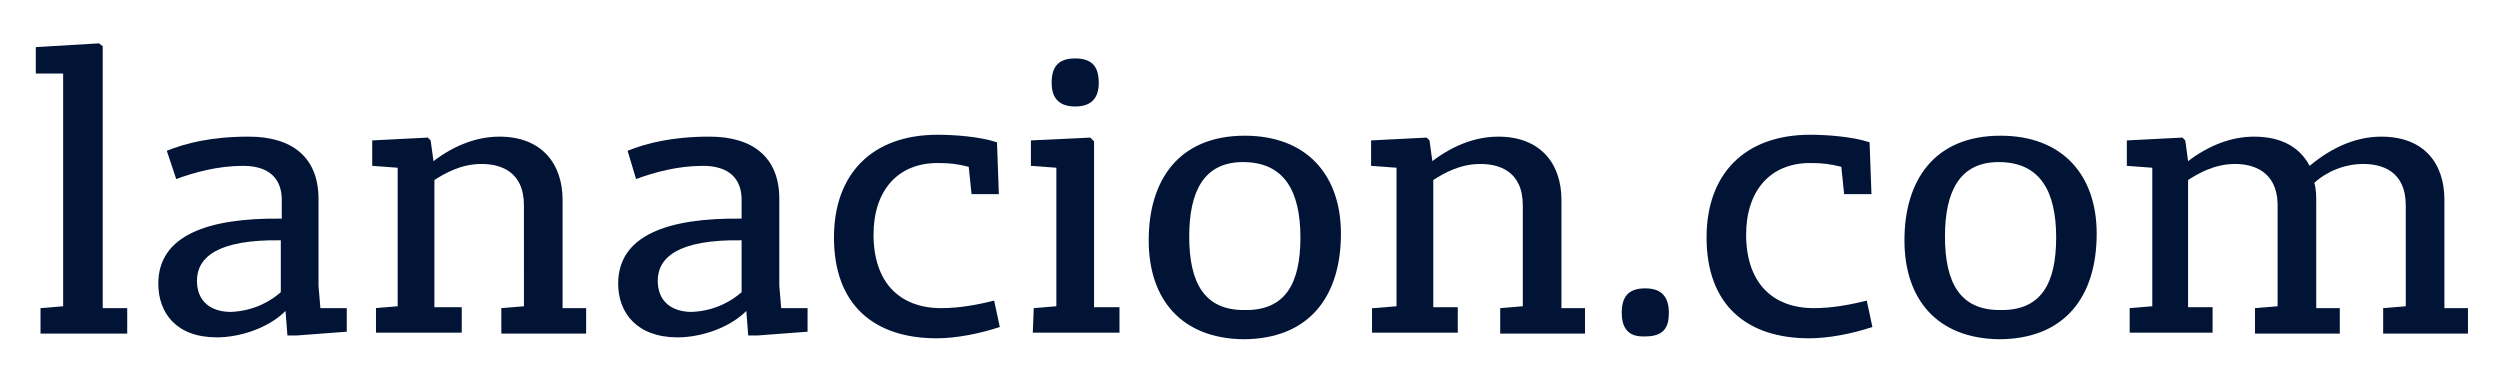 <?xml version="1.0" encoding="utf-8"?>
<!-- Generator: Adobe Illustrator 24.3.0, SVG Export Plug-In . SVG Version: 6.00 Build 0)  -->
<svg version="1.1" id="Capa_1" xmlns="http://www.w3.org/2000/svg" xmlns:xlink="http://www.w3.org/1999/xlink" x="0px" y="0px"
	 viewBox="0 0 265.3 41.2" style="enable-background:new 0 0 265.3 41.2;" xml:space="preserve">
<style type="text/css">
	.st0{fill:#021435;}
</style>
<g>
	<path class="st0" d="M4.3,32.7l2.4-0.2V7.8H3.8V5l6.7-0.4l0.4,0.3v27.8h2.6v2.7H4.3V32.7z"/>
	<path class="st0" d="M16.8,30.1c0-5.1,5.2-7,13.1-6.9v-2c0-2.2-1.3-3.6-4.1-3.6c-2.7,0-5.2,0.7-7.1,1.4l-1-3c2-0.8,4.7-1.5,8.7-1.5
		c4.6,0,7.4,2.2,7.4,6.6v9.2l0.2,2.4h2.8v2.5l-5.3,0.4h-1L30.3,33c-1.8,1.8-4.8,2.8-7.3,2.8C18.7,35.8,16.8,33.2,16.8,30.1z
		 M29.8,31v-5.5c-6.7-0.1-8.9,1.8-8.9,4.3c0,2.2,1.5,3.3,3.6,3.3C27,33,28.8,31.9,29.8,31z"/>
	<path class="st0" d="M39.8,32.7l2.4-0.2V17.8l-2.7-0.2v-2.7l5.9-0.3l0.3,0.3l0.3,2.2c2.1-1.6,4.5-2.6,7-2.6c4.5,0,6.7,2.9,6.7,6.7
		v11.5h2.5v2.7h-9v-2.7l2.4-0.2V21.8c0-3.7-2.6-4.4-4.5-4.4c-2.2,0-3.9,1-5,1.7v13.5H49v2.7h-9.1v-2.6H39.8z"/>
	<path class="st0" d="M65.6,30.1c0-5.1,5.2-7,13.1-6.9v-2c0-2.2-1.3-3.6-4.1-3.6c-2.7,0-5.2,0.7-7.1,1.4l-0.9-3
		c2-0.8,4.7-1.5,8.7-1.5c4.6,0,7.4,2.2,7.4,6.6v9.2l0.2,2.4h2.8v2.5l-5.3,0.4h-1L79.2,33c-1.8,1.8-4.8,2.8-7.3,2.8
		C67.6,35.8,65.6,33.2,65.6,30.1z M78.7,31v-5.5c-6.7-0.1-8.9,1.8-8.9,4.3c0,2.2,1.5,3.3,3.6,3.3C75.9,33,77.7,31.9,78.7,31z"/>
	<path class="st0" d="M88.5,25.2c0-6.7,4-10.9,11-10.9c1.8,0,4.5,0.2,6.3,0.8l0.2,5.5h-2.9l-0.3-2.9c-1.2-0.3-2-0.4-3.3-0.4
		c-4.3,0-6.8,3-6.8,7.6c0,5,2.7,7.8,7.2,7.8c2,0,4-0.4,5.6-0.8l0.6,2.8c-2.1,0.7-4.6,1.2-6.7,1.2C92.8,35.9,88.5,32.4,88.5,25.2z"/>
	<path class="st0" d="M109.7,32.7l2.4-0.2V17.8l-2.7-0.2v-2.7l6.3-0.3l0.4,0.4v17.6h2.7v2.7h-9.2L109.7,32.7L109.7,32.7z M111.6,8.8
		c0-1.6,0.6-2.6,2.5-2.6s2.5,1,2.5,2.6c0,1.4-0.6,2.5-2.5,2.5S111.6,10.2,111.6,8.8z"/>
	<path class="st0" d="M121.9,25.5c0-6.4,3.2-11.1,10.2-11.1c6.5,0,10.2,4.1,10.2,10.4c0,6.7-3.4,11.2-10.4,11.2
		C125.4,35.9,121.9,31.8,121.9,25.5z M138,25.2c0-4.9-1.7-8-6.1-8c-4.2,0-5.7,3.2-5.7,7.9c0,4.9,1.6,7.8,5.8,7.8
		C136.4,33,138,30.1,138,25.2z"/>
	<path class="st0" d="M145.8,32.7l2.4-0.2V17.8l-2.7-0.2v-2.7l5.9-0.3l0.3,0.3l0.3,2.2c2.1-1.6,4.5-2.6,7-2.6c4.5,0,6.7,2.9,6.7,6.7
		v11.5h2.5v2.7h-9v-2.7l2.4-0.2V21.8c0-3.7-2.6-4.4-4.5-4.4c-2.2,0-3.9,1-5,1.7v13.5h2.6v2.7h-9.1v-2.6H145.8z"/>
	<path class="st0" d="M172.1,33.2c0-1.6,0.6-2.6,2.5-2.6s2.5,1.1,2.5,2.6c0,1.5-0.5,2.5-2.5,2.5C172.7,35.8,172.1,34.7,172.1,33.2z"
		/>
	<path class="st0" d="M181.1,25.2c0-6.7,4-10.9,11-10.9c1.8,0,4.5,0.2,6.3,0.8l0.2,5.5h-2.9l-0.3-2.9c-1.2-0.3-2-0.4-3.3-0.4
		c-4.3,0-6.8,3-6.8,7.6c0,5,2.7,7.8,7.2,7.8c2,0,4-0.4,5.6-0.8l0.6,2.8c-2.1,0.7-4.6,1.2-6.7,1.2C185.4,35.9,181.1,32.4,181.1,25.2z
		"/>
	<path class="st0" d="M202.1,25.5c0-6.4,3.2-11.1,10.2-11.1c6.5,0,10.2,4.1,10.2,10.4c0,6.7-3.4,11.2-10.4,11.2
		C205.6,35.9,202.1,31.8,202.1,25.5z M218.2,25.2c0-4.9-1.7-8-6.1-8c-4.2,0-5.7,3.2-5.7,7.9c0,4.9,1.6,7.8,5.8,7.8
		C216.6,33,218.2,30.1,218.2,25.2z"/>
	<path class="st0" d="M226,32.7l2.4-0.2V17.8l-2.7-0.2v-2.7l5.9-0.3l0.3,0.3l0.3,2.2c2.1-1.6,4.5-2.6,7-2.6c3,0,4.9,1.2,5.9,3.1
		c2.5-2.1,5.1-3.1,7.6-3.1c4.6,0,6.7,2.9,6.7,6.7v11.5h2.5v2.7h-9v-2.7l2.4-0.2V21.8c0-3.7-2.6-4.4-4.5-4.4c-2,0-3.9,0.8-5.2,2
		c0.2,0.7,0.2,1.4,0.2,2.2v11.1h2.5v2.7h-9v-2.7l2.4-0.2V21.6c-0.1-3.5-2.7-4.2-4.5-4.2c-2.2,0-3.9,1-5,1.7v13.5h2.6v2.7H226V32.7z"
		/>
</g>
</svg>
